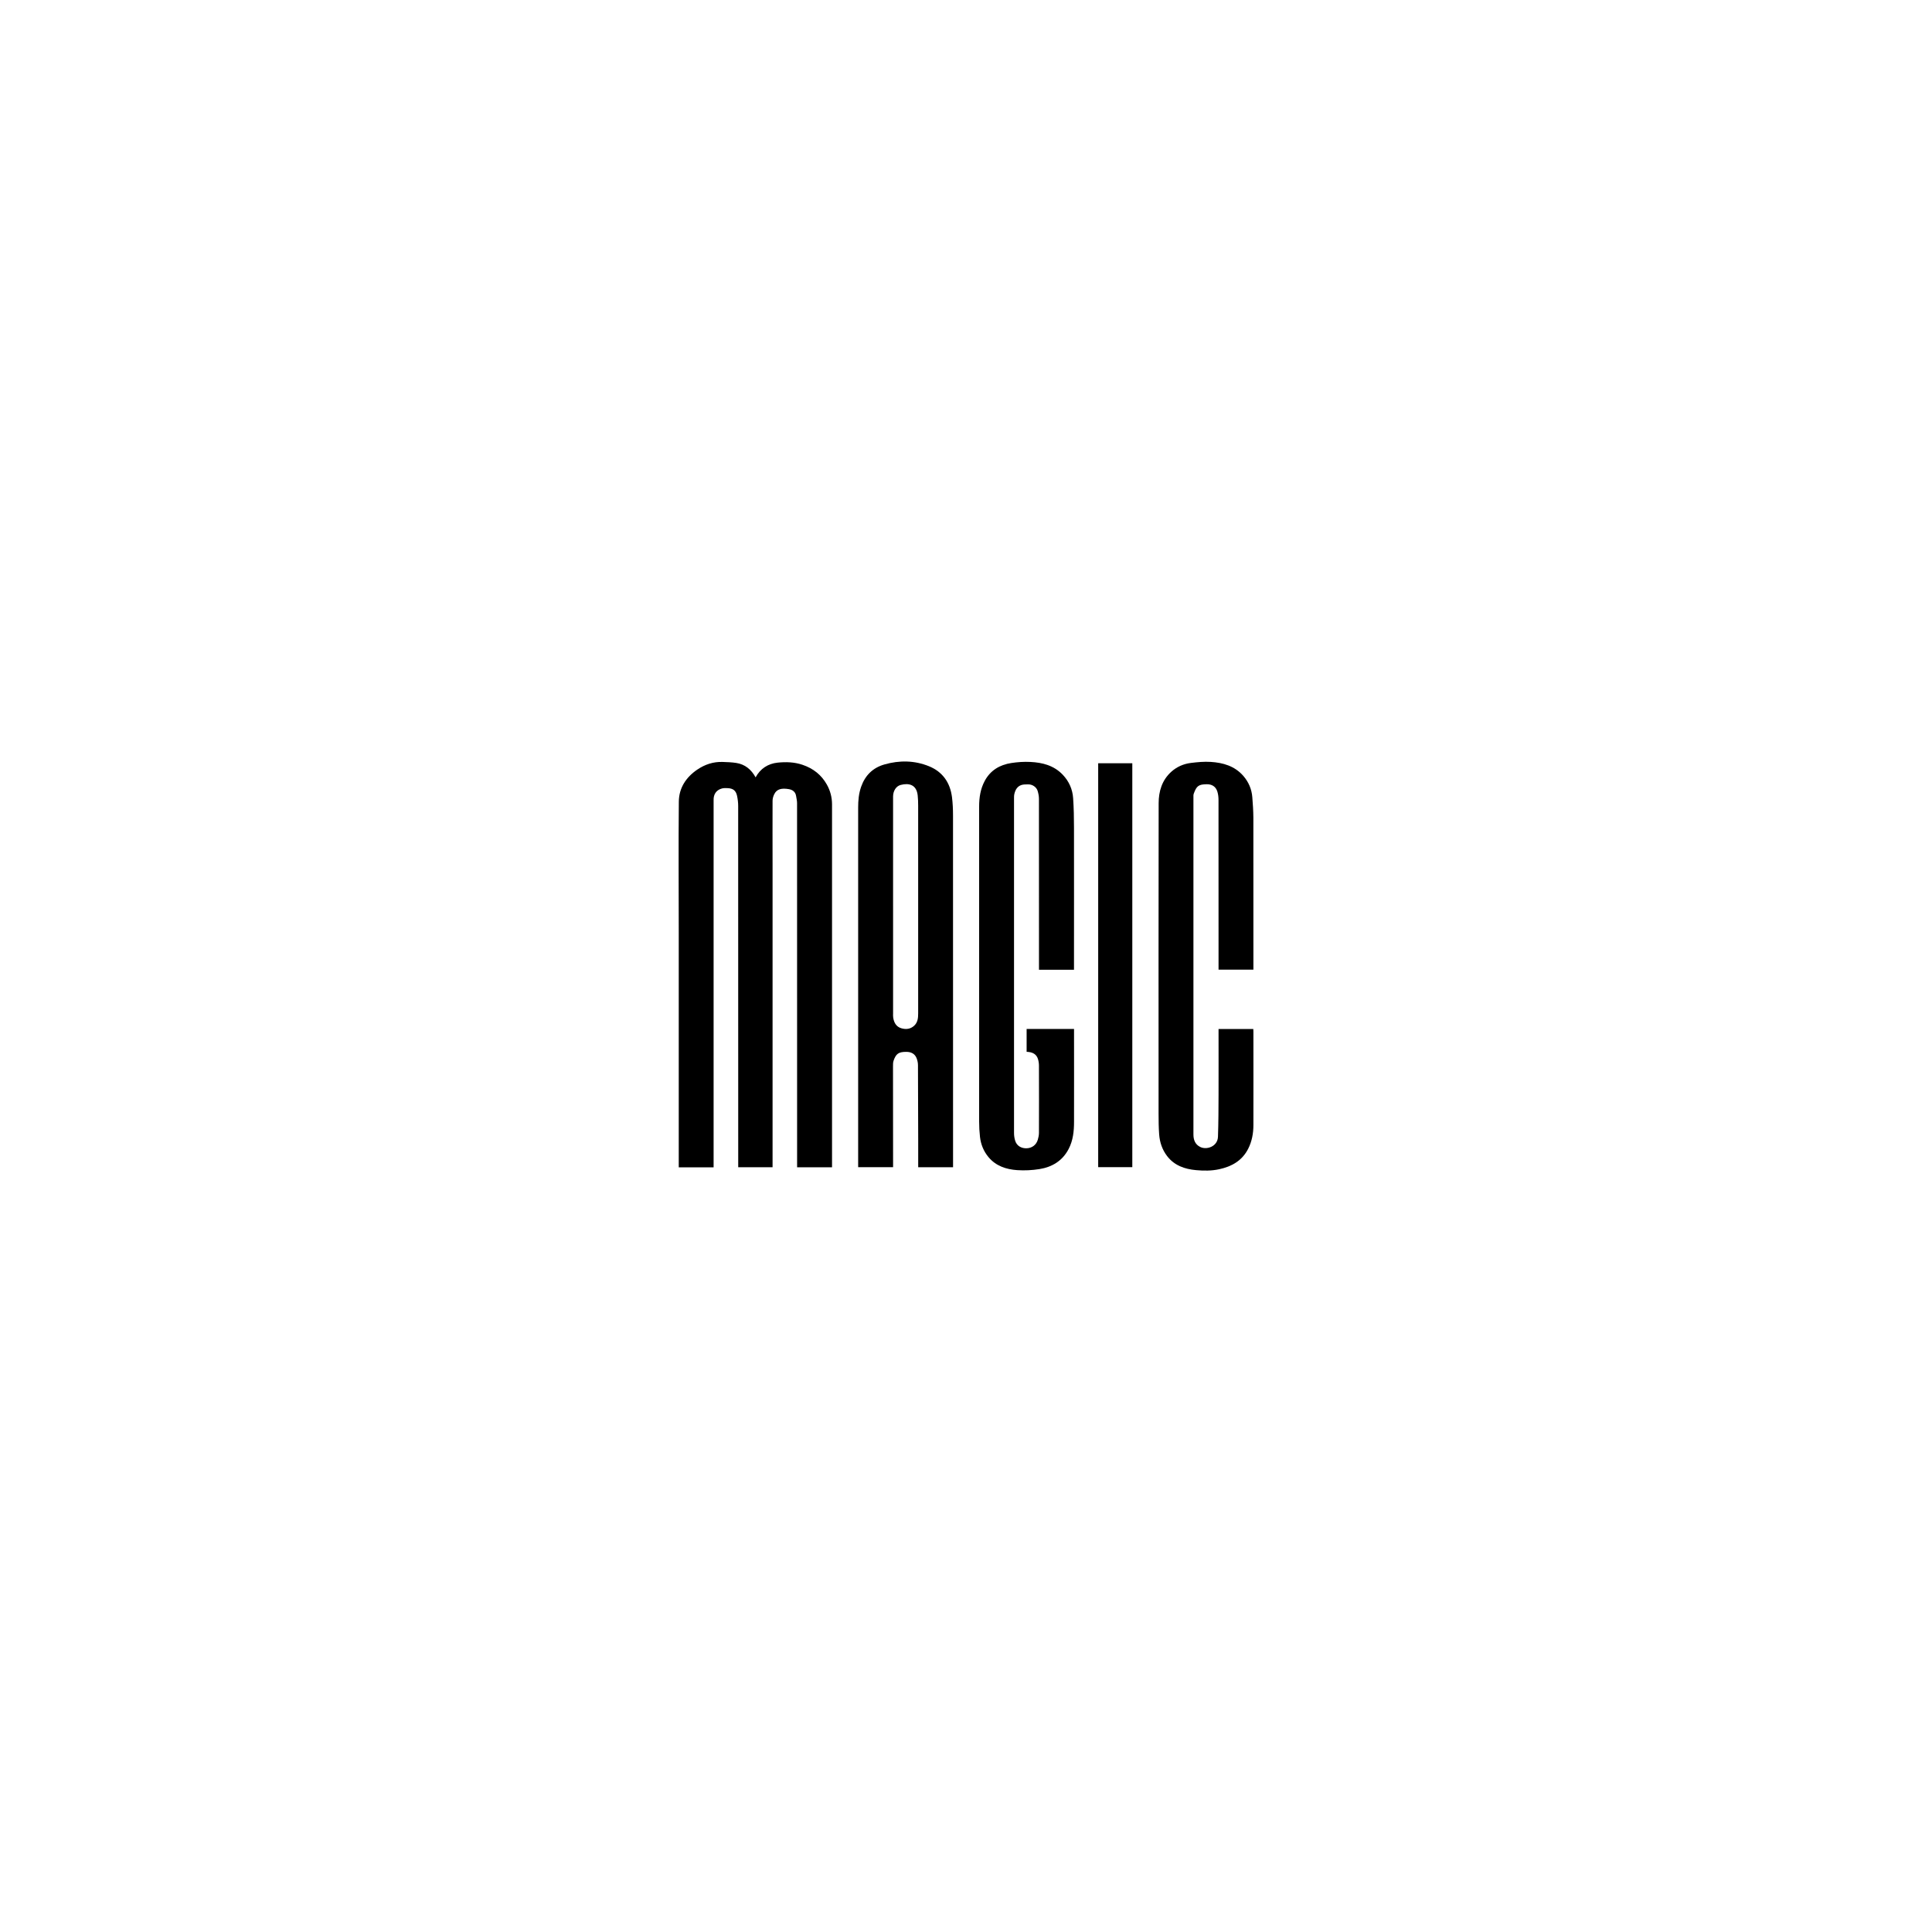<?xml version="1.0" encoding="UTF-8"?>
<svg id="Layer_1" data-name="Layer 1" xmlns="http://www.w3.org/2000/svg" viewBox="0 0 500 500">
  <defs>
    <style>
      .cls-1 {
        fill: #000;
        stroke-width: 0px;
      }
    </style>
  </defs>
  <path class="cls-1" d="M199.93,302.08h-8.88v-.89c0-30.87,0-61.74-.01-92.6,0-.88-.11-1.77-.29-2.63-.3-1.37-1.03-1.93-2.45-1.99-.48-.02-.98-.04-1.44.08-1.48.39-2.24,1.51-2.18,3.07.01.32,0,.65,0,.97,0,31.03,0,62.06,0,93.09v.92h-9.02v-.82c0-19.95,0-39.91,0-59.86,0-11.33-.09-22.66.02-33.99.04-3.51,1.87-6.29,4.78-8.26,1.96-1.33,4.14-2.06,6.54-1.98,1.18.04,2.38.08,3.55.26,2.28.36,3.88,1.7,5,3.73,1.23-2.29,3.24-3.55,5.7-3.81,2.14-.22,4.32-.16,6.44.56,2.75.93,4.87,2.58,6.29,5.1.9,1.59,1.35,3.34,1.35,5.16.01,31.05,0,62.11,0,93.16v.74h-9.04v-.78c0-31.17,0-62.34-.01-93.5,0-.6-.16-1.2-.25-1.8-.16-1.07-.9-1.61-1.86-1.78-1.76-.3-3.12-.11-3.8,1.32-.25.51-.43,1.11-.43,1.67-.03,5.46,0,10.91,0,16.37,0,25.87,0,51.75,0,77.62v.91Z"/>
  <path class="cls-1" d="M246.65,302.08h-9.02c0-.25,0-.47,0-.7,0-2.2,0-4.39,0-6.59-.01-6.38-.02-12.76-.06-19.14,0-.56-.12-1.14-.31-1.67-.42-1.19-1.37-1.77-2.74-1.76-1.94,0-2.65.48-3.27,2.31-.15.46-.14.99-.14,1.49,0,8.42,0,16.83.02,25.25,0,.25,0,.5,0,.8h-9.04v-.71c0-30.8,0-61.6,0-92.39,0-1.81.16-3.6.76-5.33,1.04-2.96,3.02-4.94,6.04-5.8,3.89-1.11,7.79-1.06,11.55.47,3.54,1.45,5.47,4.26,5.94,8.03.19,1.54.26,3.11.26,4.67.01,30.06.01,60.12.01,90.17v.9ZM231.13,234.57c0,9.22,0,18.44,0,27.67,0,.37-.03.75.03,1.11.2,1.31.78,2.38,2.13,2.77,1.18.34,2.33.22,3.29-.66.94-.86,1.04-2.02,1.04-3.18.01-17.94.01-35.87,0-53.81,0-.87-.03-1.75-.12-2.61-.29-2.8-2.26-3.28-4.4-2.72-1.24.32-1.97,1.61-1.97,3,0,9.48,0,18.95,0,28.43Z"/>
  <path class="cls-1" d="M265.69,272.19v-5.9h12.27c0,.25,0,.49,0,.73,0,7.77.02,15.54,0,23.31,0,2.42-.25,4.83-1.4,7.03-1.59,3.06-4.26,4.67-7.55,5.2-1.89.3-3.86.4-5.77.27-2.84-.2-5.5-1.06-7.42-3.37-1.26-1.51-1.98-3.29-2.2-5.23-.15-1.32-.22-2.66-.22-3.99-.01-27.17,0-54.33,0-81.5,0-2.34.34-4.61,1.48-6.7,1.48-2.72,3.89-4.11,6.84-4.57,1.62-.25,3.3-.36,4.94-.28,3.15.15,6.12.92,8.4,3.33,1.61,1.7,2.52,3.76,2.67,6.08.17,2.53.22,5.07.22,7.6.02,11.98,0,23.95,0,35.93,0,.27,0,.54,0,.84h-9.06c0-.28,0-.55,0-.82,0-14.47,0-28.95-.01-43.42,0-.67-.14-1.37-.33-2.02-.31-1.03-1.38-1.74-2.48-1.71-.57.01-1.16-.01-1.69.15-1.12.35-1.63,1.28-1.87,2.36-.09.4-.08.83-.08,1.24,0,28.83,0,57.66,0,86.5,0,.65.1,1.33.29,1.95.41,1.35,1.57,1.98,2.85,1.98,1.48,0,2.63-.87,3.02-2.24.16-.56.29-1.15.29-1.73.02-5.8.02-11.61,0-17.41,0-.58-.09-1.19-.26-1.74-.39-1.22-1.35-1.8-2.93-1.85Z"/>
  <path class="cls-1" d="M315.36,266.3h8.99c.01.22.03.44.03.66,0,8.07.02,16.14,0,24.21,0,2.13-.38,4.23-1.36,6.15-1.57,3.07-4.25,4.58-7.51,5.28-1.98.43-4,.41-5.97.23-2.91-.26-5.62-1.18-7.5-3.65-1.26-1.65-1.9-3.56-2.05-5.6-.13-1.77-.15-3.54-.15-5.32,0-26.8-.03-53.59.02-80.39,0-3.06.85-5.95,3.26-8.13,1.44-1.3,3.17-2.05,5.06-2.29,1.7-.21,3.44-.38,5.14-.27,3.21.2,6.22,1.06,8.45,3.62,1.38,1.59,2.17,3.45,2.33,5.54.14,1.75.26,3.52.27,5.27.02,12.83.01,25.66.01,38.49v.85h-9.02v-.83c0-14.36,0-28.71-.01-43.07,0-.72-.08-1.47-.29-2.16-.4-1.31-1.39-1.95-2.76-1.93-2.08.03-2.63.43-3.34,2.4-.06.16-.1.34-.1.51,0,29.25,0,58.49,0,87.74,0,1.42.46,2.58,1.77,3.23,1.69.83,4.49-.14,4.58-2.64.13-3.64.14-7.28.15-10.93.02-5.41,0-10.82,0-16.23v-.77Z"/>
  <path class="cls-1" d="M284.21,197.53h8.83v104.53h-8.83v-104.53Z"/>
</svg>